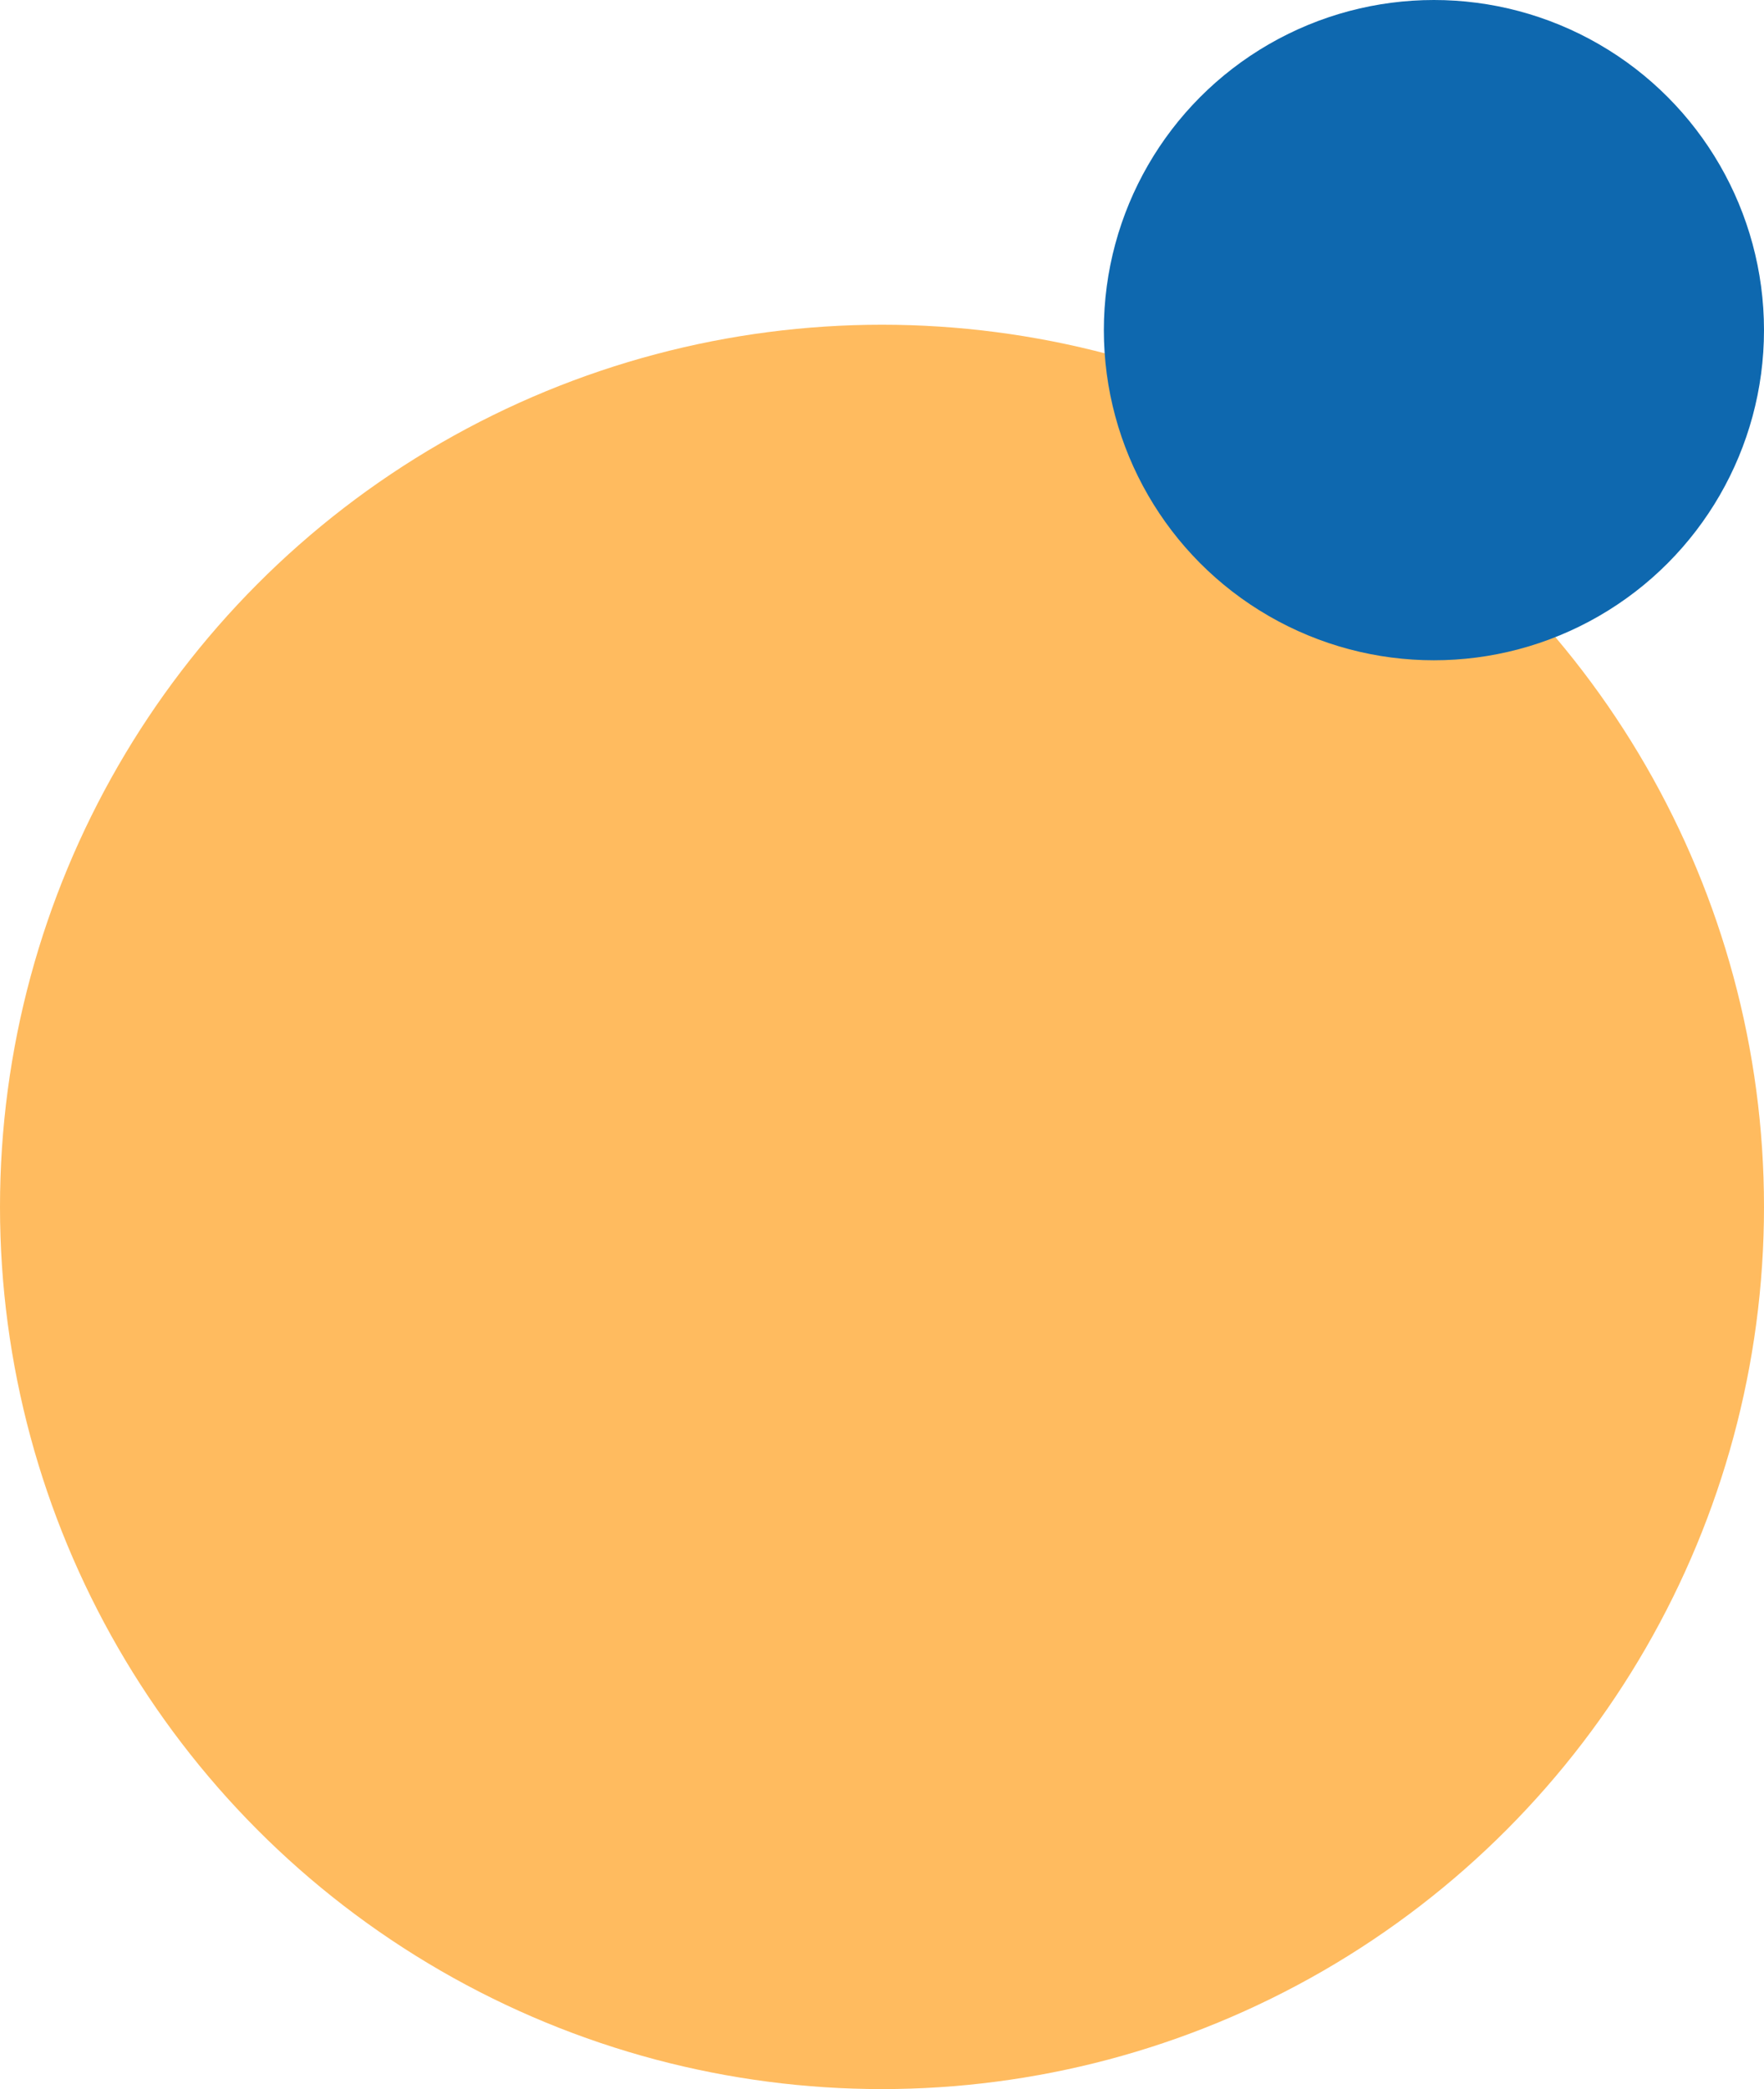 <svg xmlns="http://www.w3.org/2000/svg" width="163" height="193" viewBox="0 0 163 193">
  <g id="Group_22733" data-name="Group 22733" transform="translate(-1468 -5247)">
    <circle id="Ellipse_69" data-name="Ellipse 69" cx="81.5" cy="81.5" r="81.5" transform="translate(1468 5277)" fill="#ffbb5f"/>
    <circle id="Ellipse_70" data-name="Ellipse 70" cx="30.5" cy="30.5" r="30.5" transform="translate(1570 5247)" fill="#0e68af"/>
  </g>
</svg>

